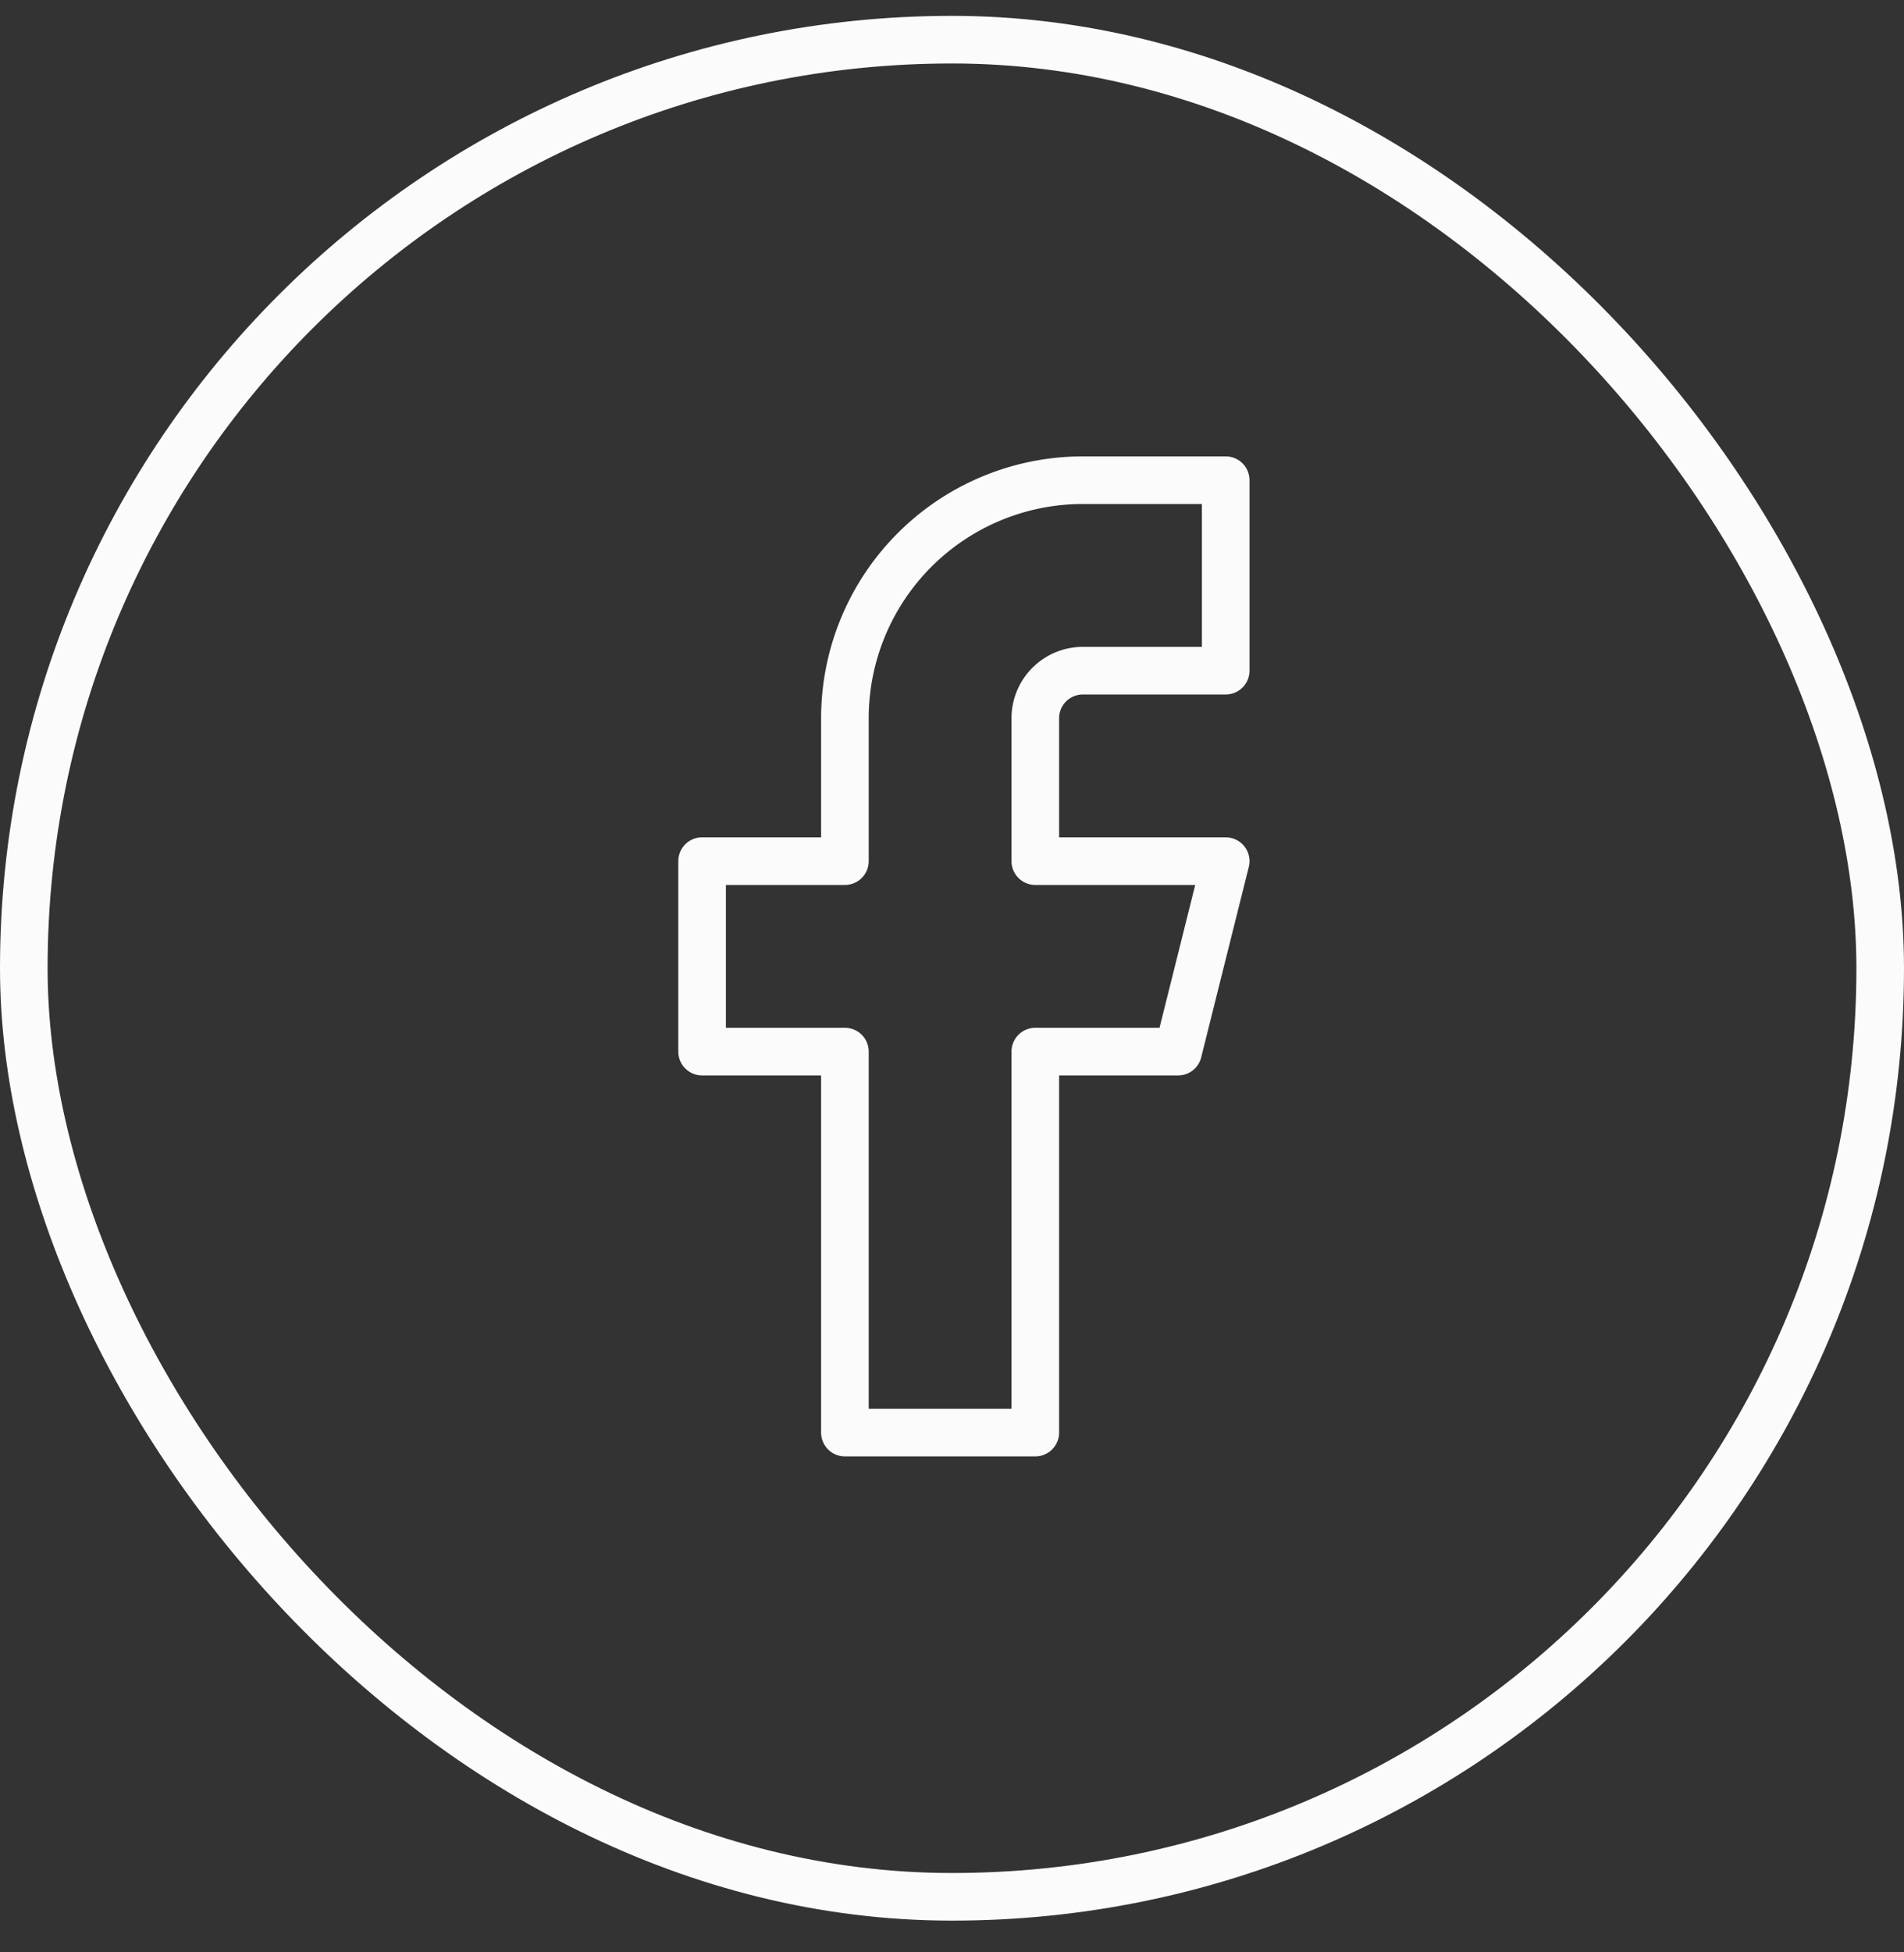 <svg xmlns="http://www.w3.org/2000/svg" fill="none" height="41" width="40"><rect width="100%" height="100%" fill="#333333" stroke="none"/><rect stroke="#FCFBFB" rx="19.5" height="39" width="39" y=".833" x=".5"></rect><path stroke-linejoin="round" stroke-linecap="round" stroke="#FCFBFB" d="M25.75 10.084h-3a5 5 0 0 0-5 5v3h-3v4h3v8h4v-8h3l1-4h-4v-3a1 1 0 0 1 1-1h3v-4z"></path></svg>